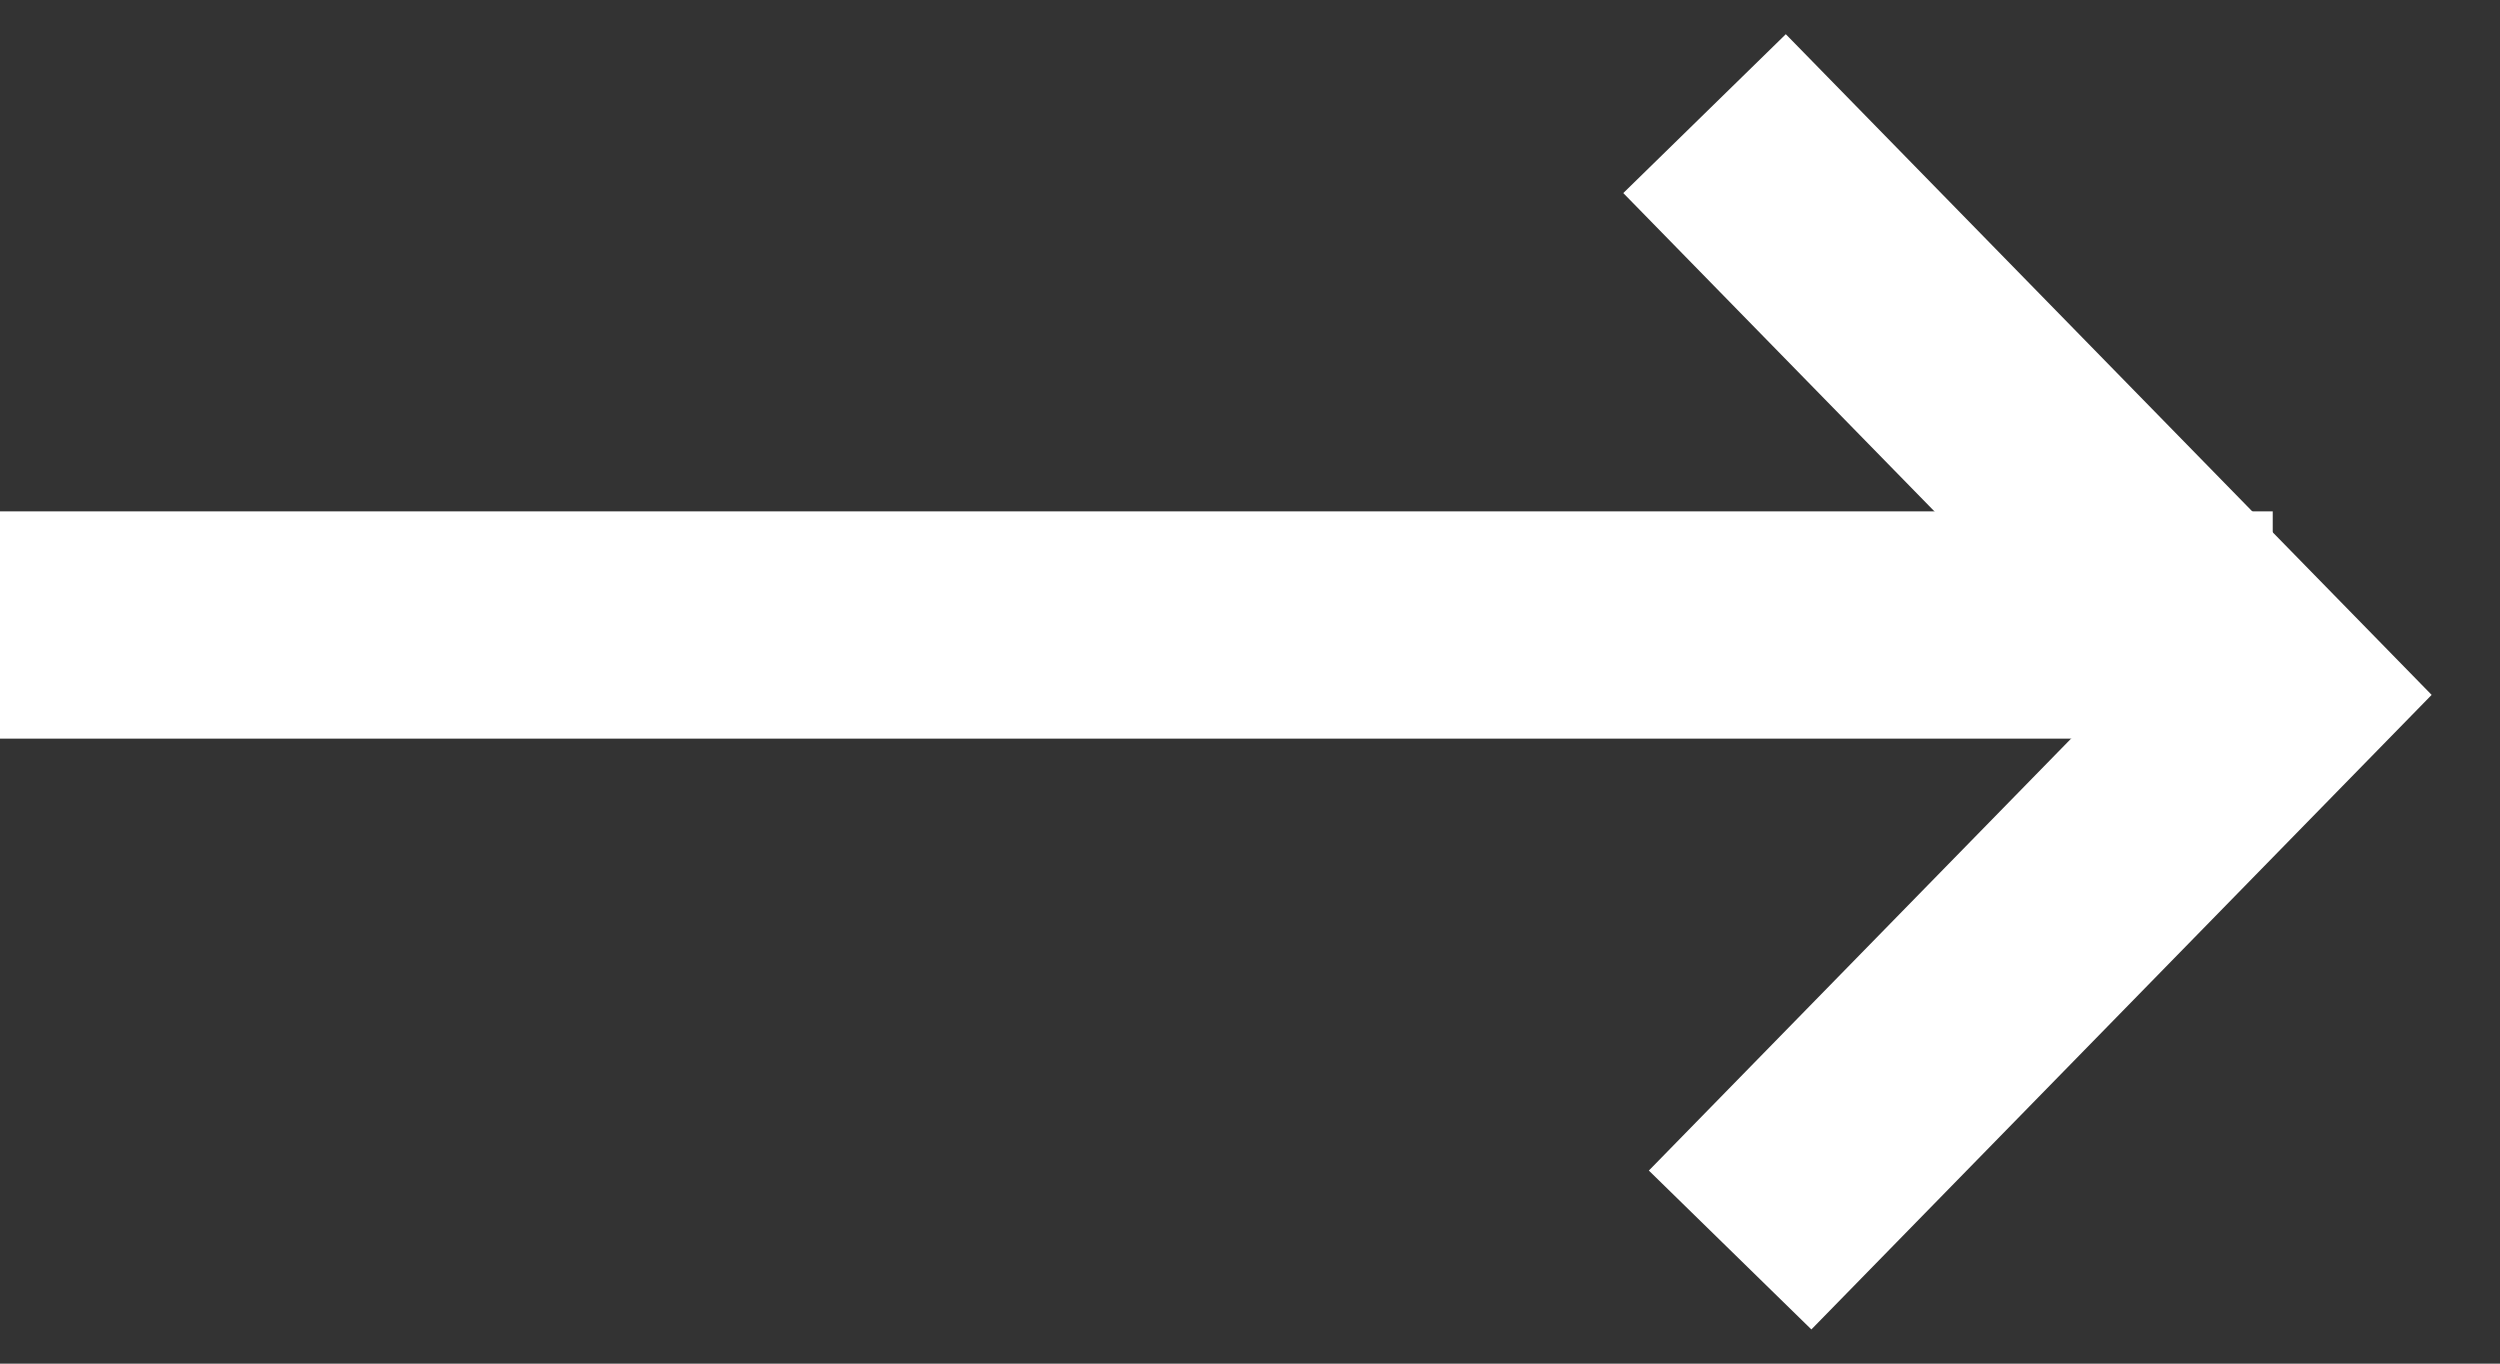 <svg width="22" height="12" viewBox="0 0 22 12" xmlns="http://www.w3.org/2000/svg"><rect x="0" y="0" width="22" height="12" fill="#333333" stroke="none"/><title>Arrow</title><g stroke="#FFF" stroke-width="2" fill="none" fill-rule="evenodd"><path d="M1 5.5h18" stroke-linecap="square"/><path d="M15 1l5 5.115L15.225 11"/></g></svg>